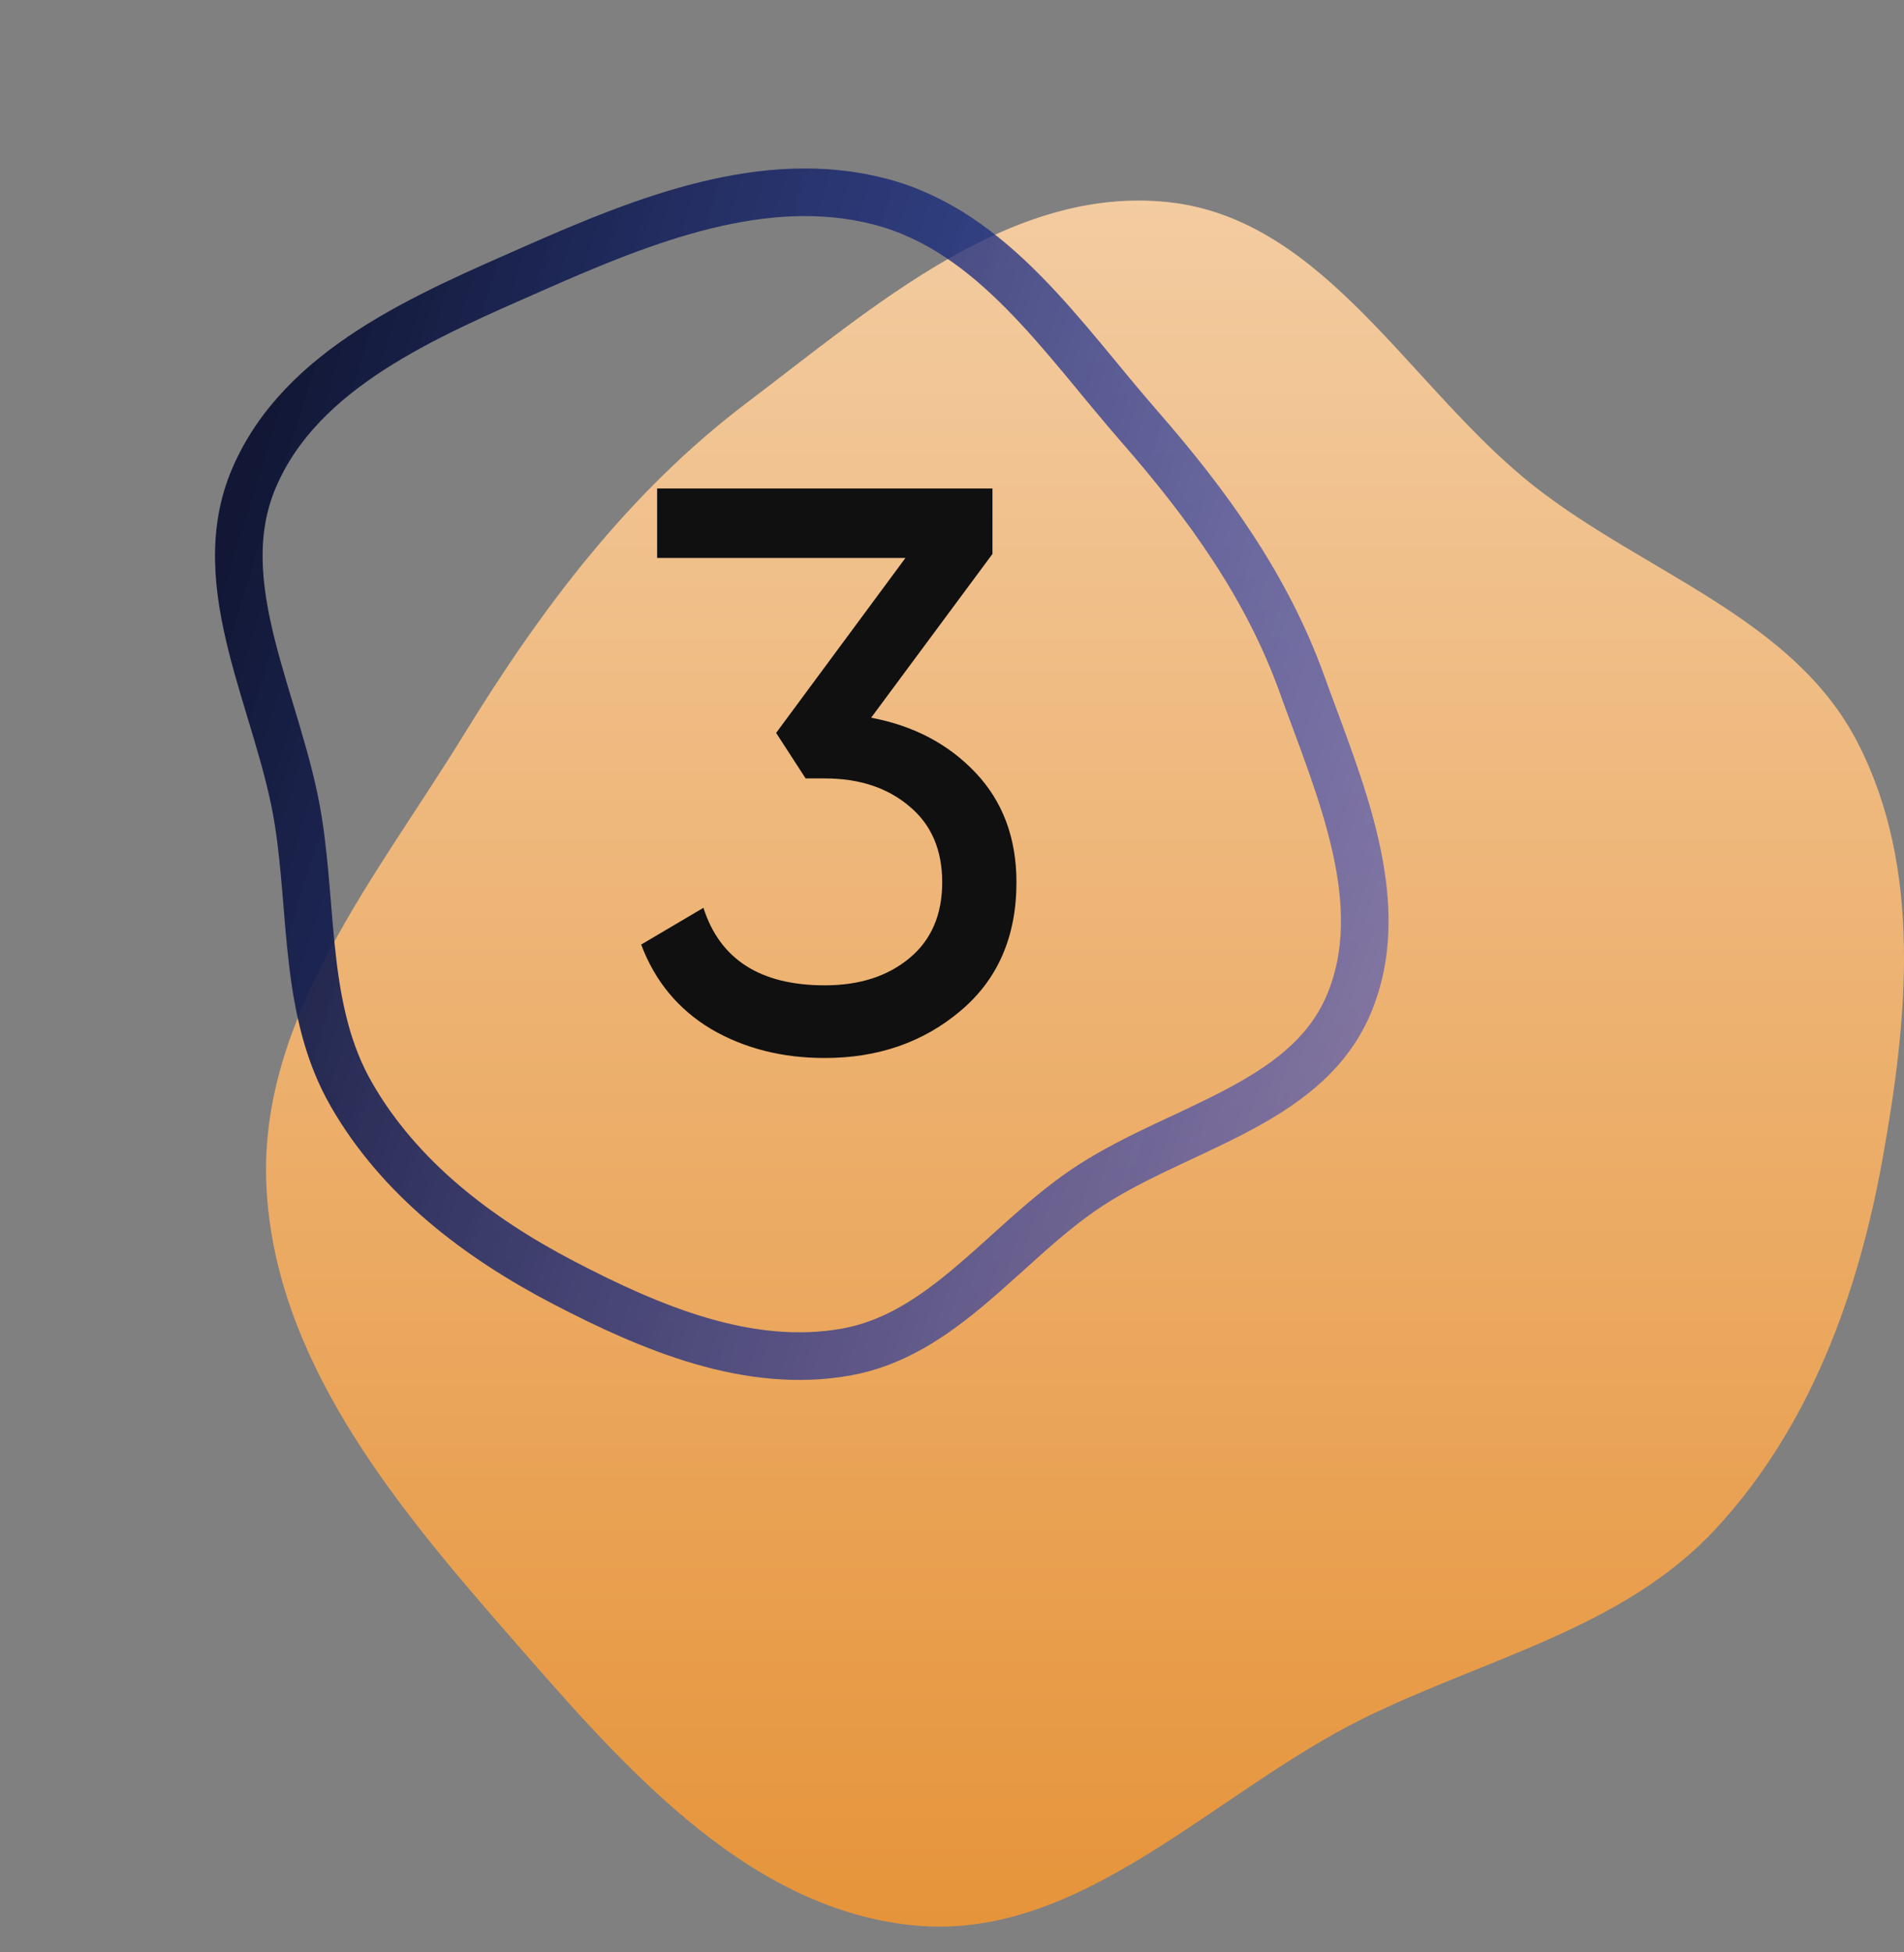 <?xml version="1.0" encoding="UTF-8"?> <svg xmlns="http://www.w3.org/2000/svg" width="40" height="41" viewBox="0 0 40 41" fill="none"><rect x="0" y="0" width="40" height="41" fill="#808080" stroke="none"/> <path fill-rule="evenodd" clip-rule="evenodd" d="M24.544 4.245C27.846 4.599 29.635 8.177 32.246 10.222C34.56 12.034 37.669 12.975 39.019 15.581C40.39 18.228 40.08 21.39 39.552 24.323C39.037 27.181 38.02 29.975 36.044 32.107C34.101 34.201 31.207 34.822 28.642 36.087C25.462 37.656 22.696 40.794 19.167 40.43C15.582 40.06 12.96 36.936 10.593 34.225C8.221 31.509 5.758 28.485 5.596 24.888C5.437 21.38 7.902 18.425 9.742 15.432C11.376 12.773 13.207 10.334 15.7 8.45C18.357 6.443 21.229 3.89 24.544 4.245Z" fill="url(#paint0_linear)"></path> <path fill-rule="evenodd" clip-rule="evenodd" d="M28.321 21.123C27.401 23.245 24.647 23.692 22.744 25.003C21.058 26.166 19.786 28.037 17.771 28.394C15.724 28.756 13.682 27.894 11.838 26.934C10.042 25.998 8.392 24.742 7.382 22.985C6.39 21.258 6.576 19.205 6.266 17.237C5.881 14.797 4.364 12.306 5.338 10.035C6.327 7.728 8.952 6.633 11.247 5.622C13.547 4.609 16.072 3.599 18.501 4.237C20.87 4.86 22.327 7.113 23.939 8.958C25.371 10.597 26.616 12.32 27.353 14.369C28.14 16.552 29.244 18.992 28.321 21.123Z" stroke="url(#paint1_linear)"></path> <path d="M18.301 15.072C19.195 15.24 19.928 15.626 20.498 16.23C21.068 16.834 21.354 17.6 21.354 18.528C21.354 19.668 20.962 20.569 20.179 21.228C19.397 21.888 18.446 22.218 17.328 22.218C16.433 22.218 15.639 22.017 14.946 21.614C14.252 21.2 13.76 20.608 13.47 19.836L14.778 19.064C15.125 20.149 15.975 20.692 17.328 20.692C18.055 20.692 18.647 20.502 19.106 20.121C19.564 19.741 19.794 19.21 19.794 18.528C19.794 17.846 19.564 17.314 19.106 16.934C18.647 16.543 18.055 16.347 17.328 16.347H16.925L16.305 15.391L19.022 11.717H13.805V10.258H20.85V11.633L18.301 15.072Z" fill="#101010"></path> <defs> <linearGradient id="paint0_linear" x1="22.794" y1="-29.247" x2="22.794" y2="40.459" gradientUnits="userSpaceOnUse"> <stop stop-color="white"></stop> <stop offset="1" stop-color="#E6943A"></stop> </linearGradient> <linearGradient id="paint1_linear" x1="4.567" y1="12.441" x2="30.999" y2="20.681" gradientUnits="userSpaceOnUse"> <stop stop-color="#111735"></stop> <stop offset="1" stop-color="#2240D3" stop-opacity="0.5"></stop> </linearGradient> </defs> </svg> 